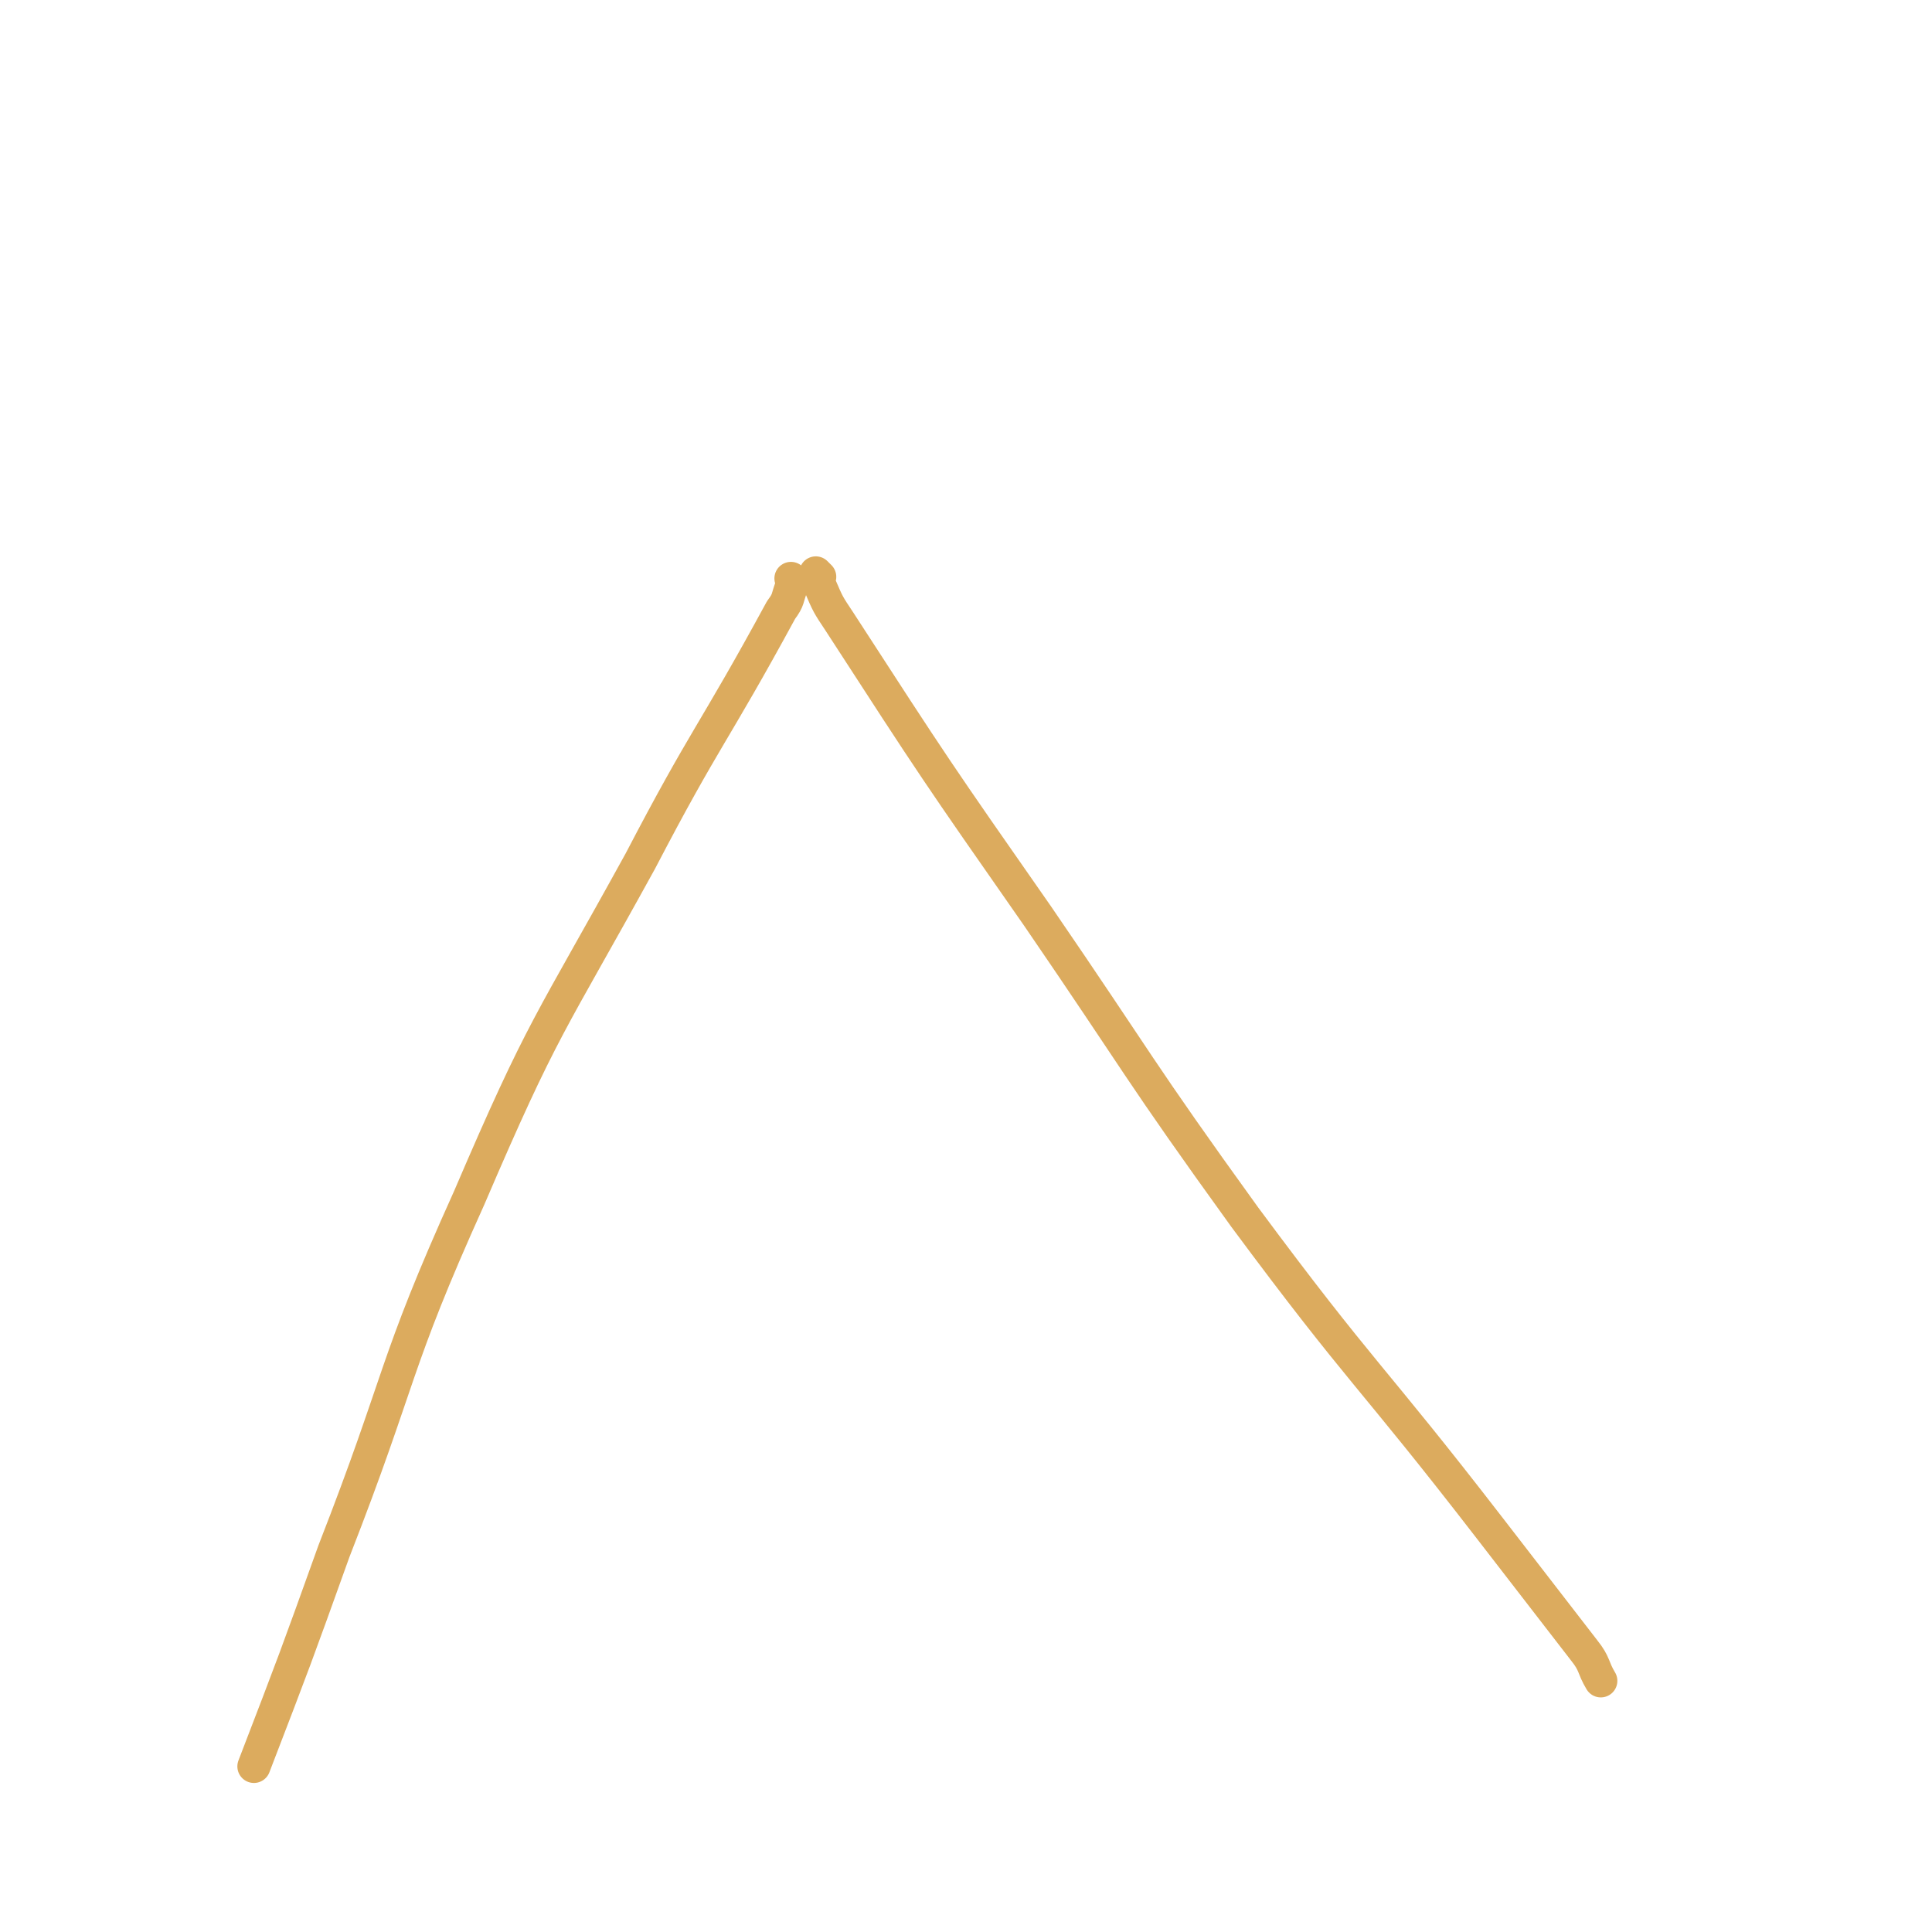 <svg viewBox='0 0 700 700' version='1.1' xmlns='http://www.w3.org/2000/svg' xmlns:xlink='http://www.w3.org/1999/xlink'><g fill='none' stroke='#DCAB5E' stroke-width='12' stroke-linecap='round' stroke-linejoin='round'><path d='M288,211c-1,-1 -1,-1 -1,-1 -1,-1 0,0 0,0 0,1 0,1 0,2 -2,5 -1,5 -4,9 -25,46 -27,45 -51,91 -33,60 -35,59 -62,122 -28,62 -24,64 -49,128 -14,39 -14,39 -29,78 '/><path d='M297,209c-1,-1 -1,-1 -1,-1 -1,-1 0,0 0,0 1,2 0,2 1,4 3,7 3,7 7,13 35,54 35,54 72,107 37,54 36,55 75,109 43,58 45,56 89,113 17,22 17,22 34,44 4,5 3,6 6,11 '/></g>
</svg>